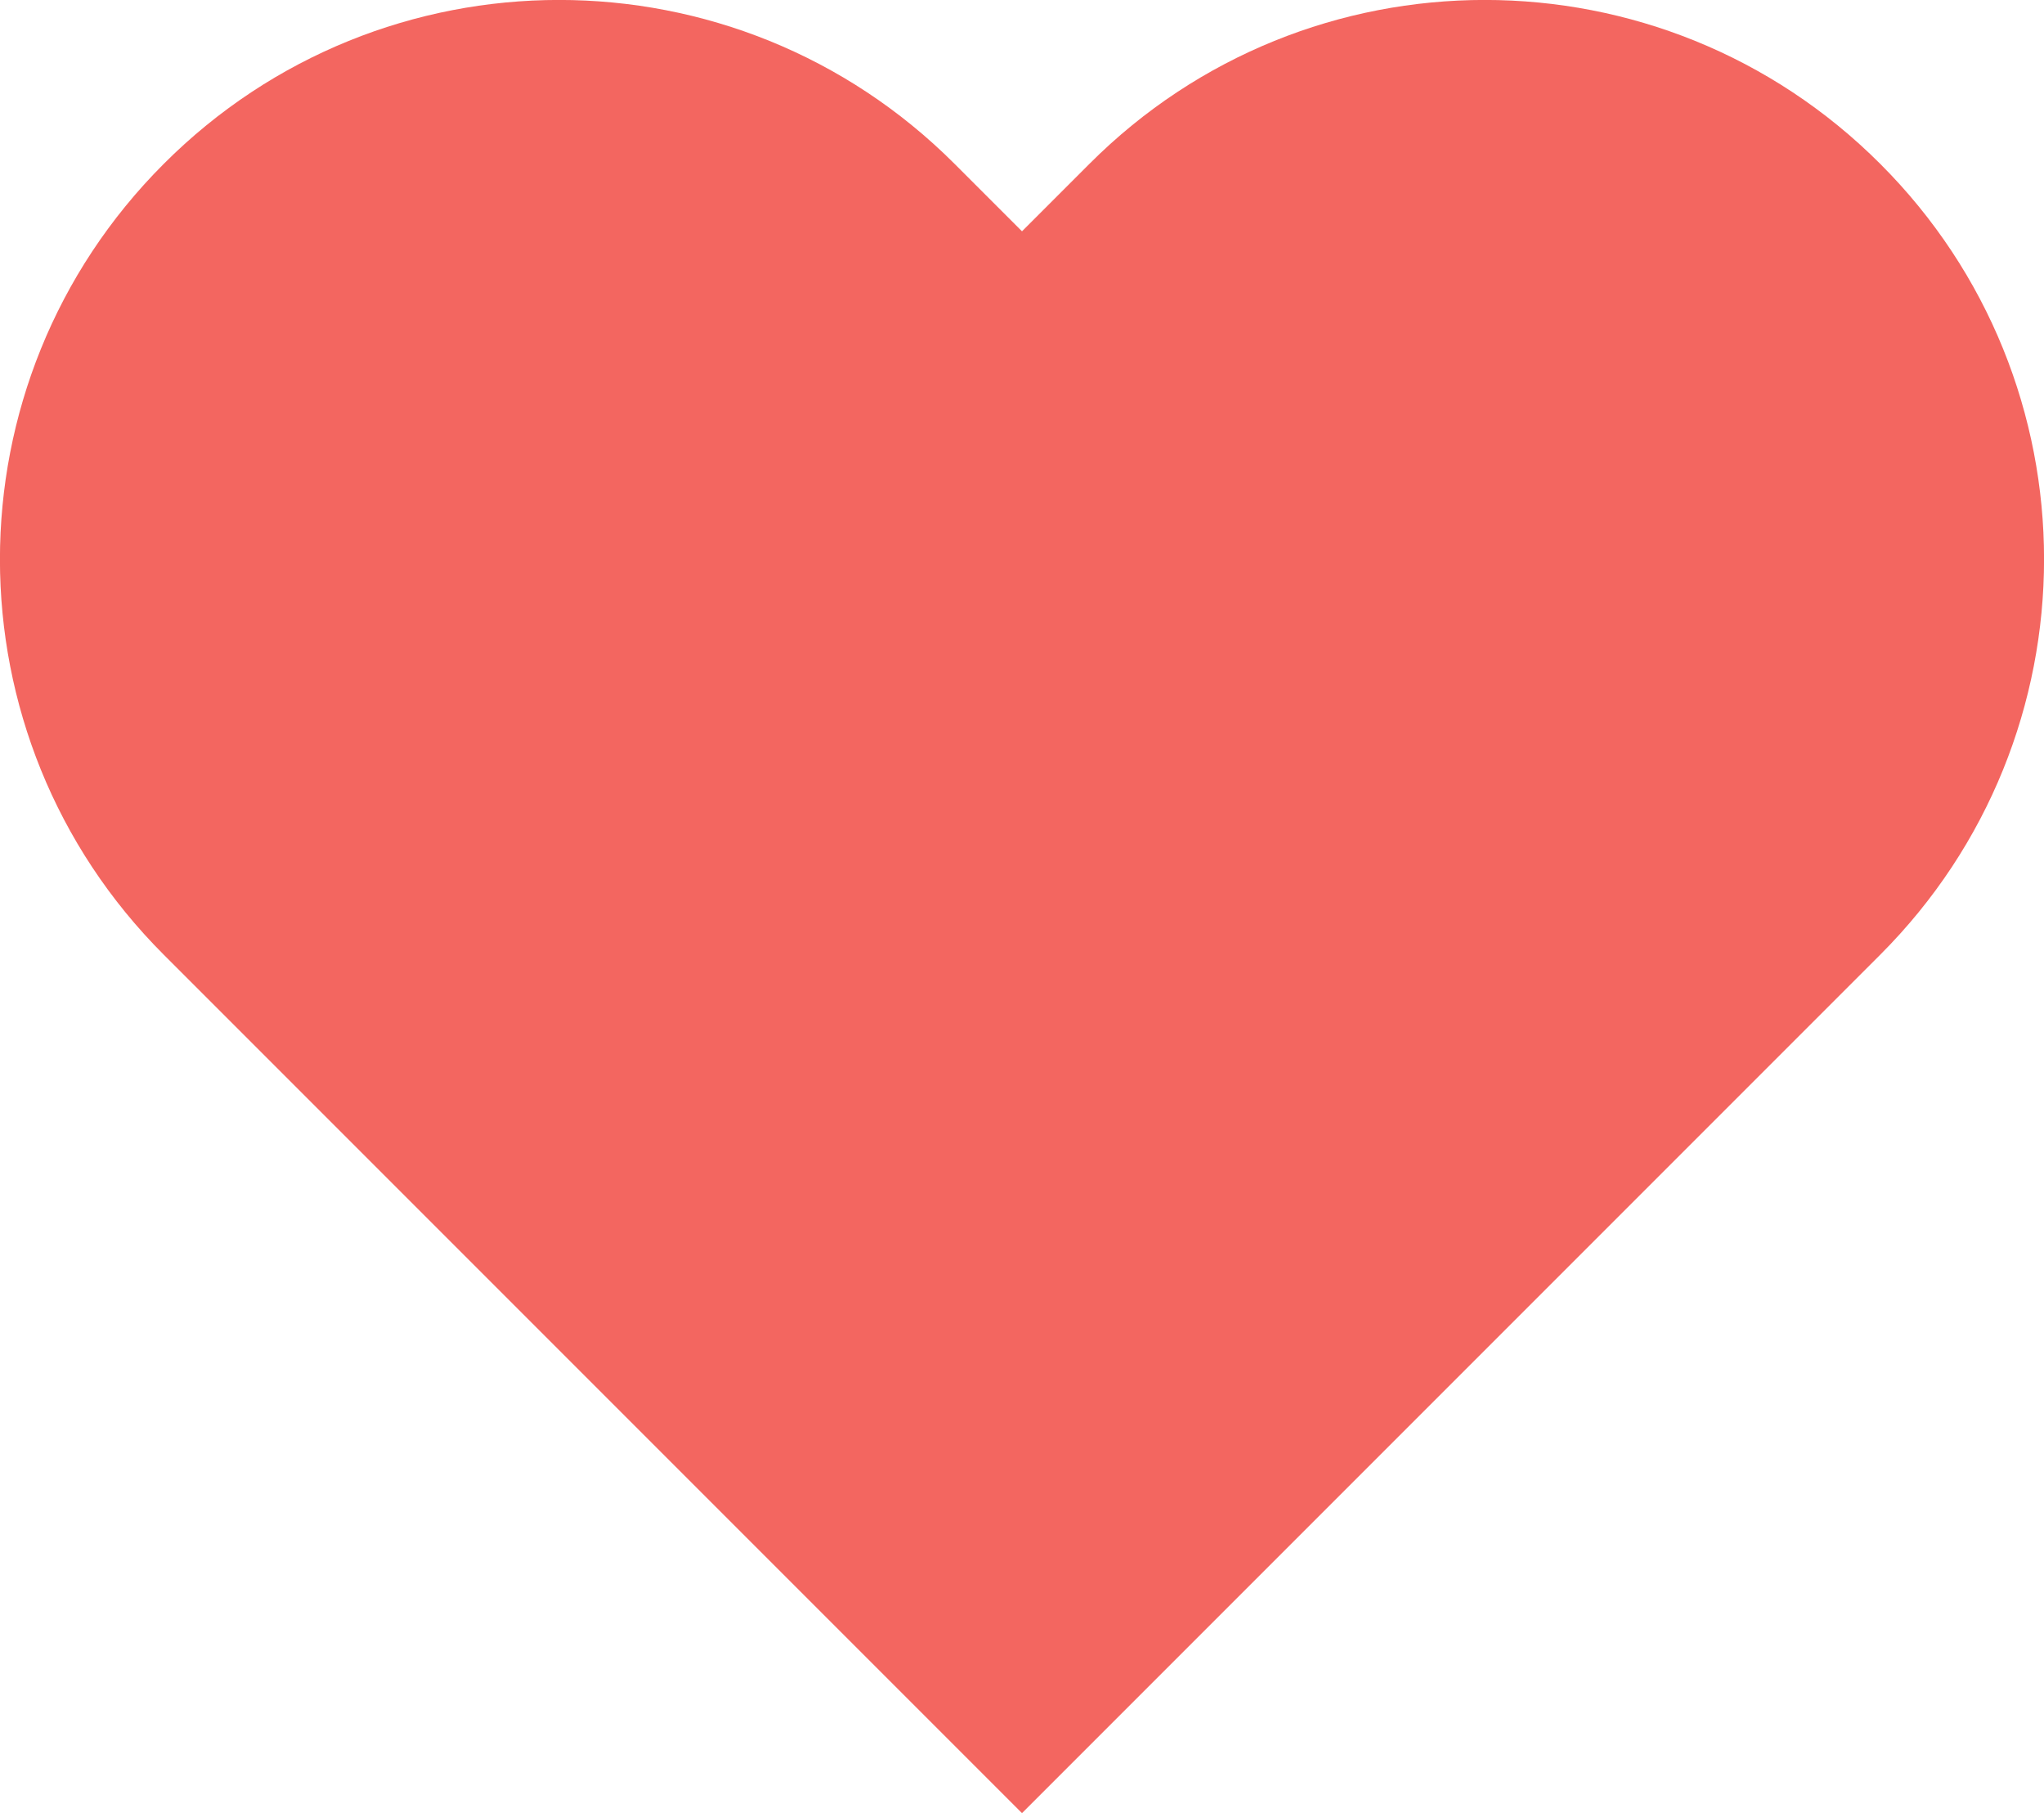 <?xml version="1.0" encoding="UTF-8"?> <svg xmlns="http://www.w3.org/2000/svg" id="_Слой_2" viewBox="0 0 92.72 82.23"> <defs> <style>.cls-1{fill:#f36660;}</style> </defs> <g id="_Слой_4"> <path class="cls-1" d="m85.29,7.43h0c-9.91-9.91-25.97-9.91-35.87,0l-3.06,3.06-3.06-3.06c-9.91-9.91-25.97-9.91-35.87,0h0c-9.91,9.91-9.91,25.97,0,35.87l3.06,3.06,35.87,35.87,35.87-35.87,3.06-3.06c9.91-9.91,9.91-25.97,0-35.87Z"></path> </g> </svg> 